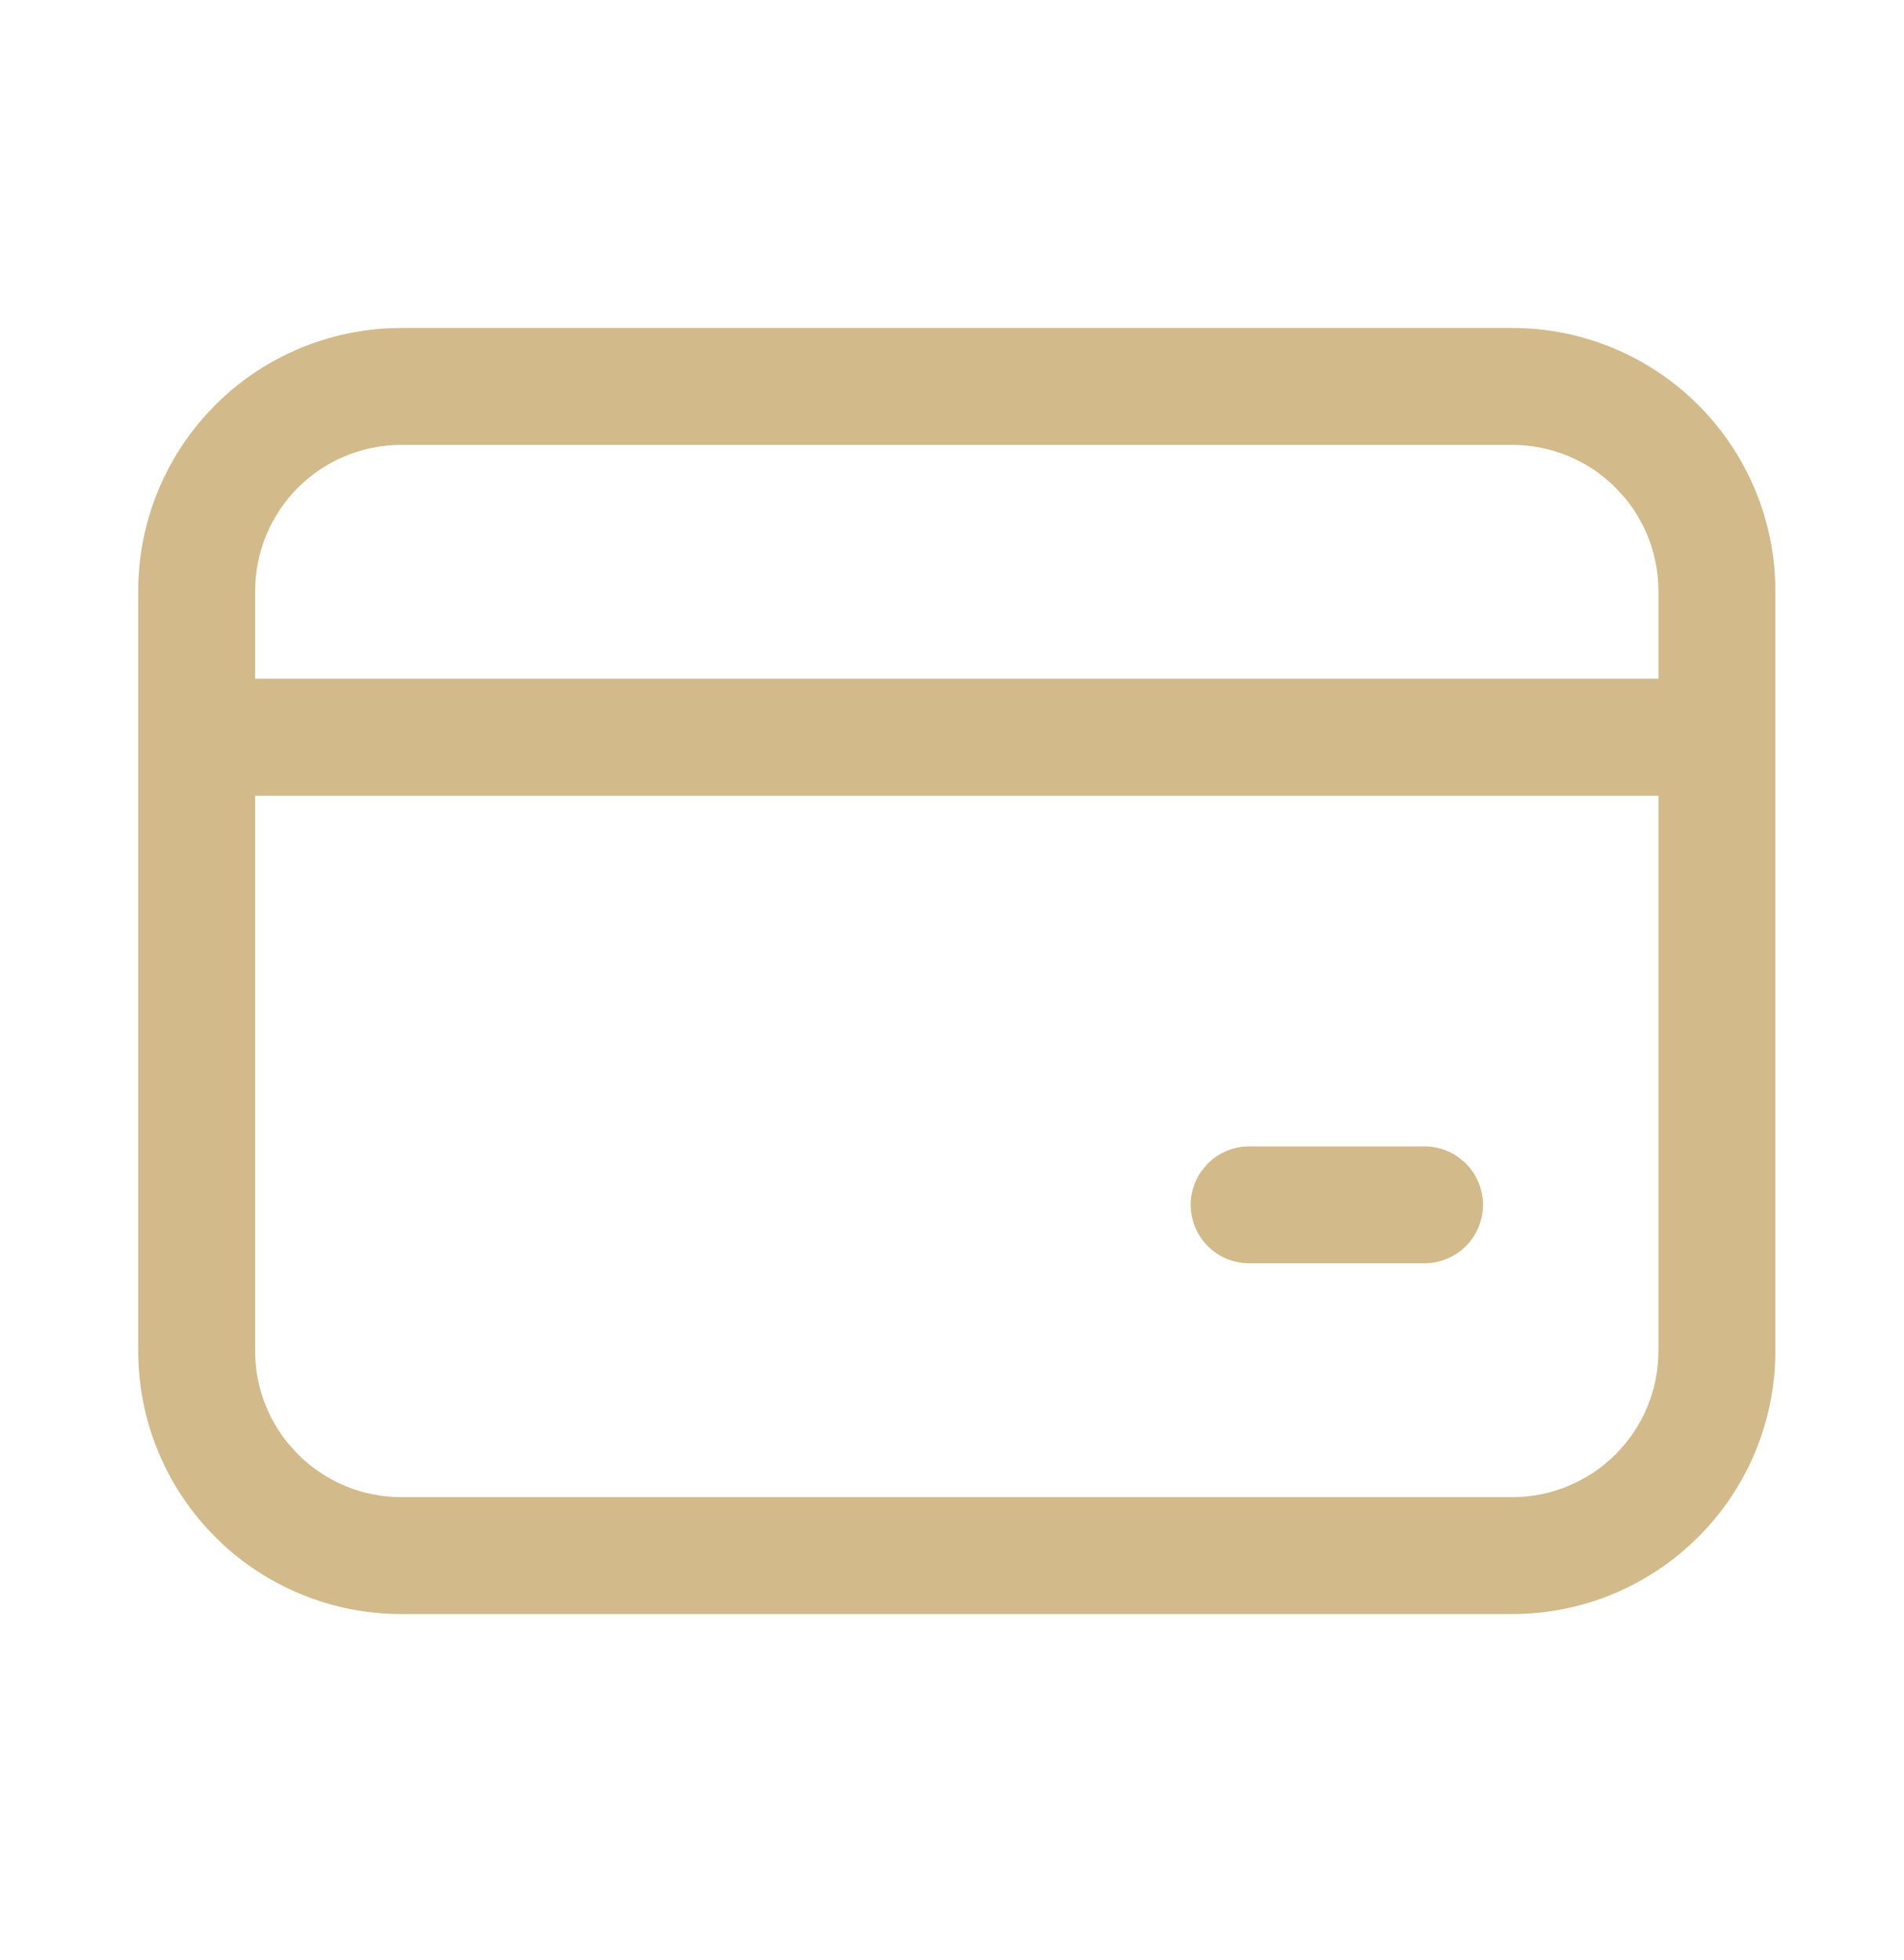 <svg width="34" height="35" viewBox="0 0 34 35" fill="none" xmlns="http://www.w3.org/2000/svg">
<path d="M7.166 6.205H27.004C28.086 6.205 29.126 6.609 29.924 7.331L30.08 7.48C30.896 8.296 31.355 9.402 31.355 10.556V24.129C31.355 25.283 30.896 26.39 30.08 27.205C29.264 28.021 28.158 28.48 27.004 28.48H7.166C6.085 28.48 5.044 28.077 4.246 27.355L4.09 27.205C3.274 26.39 2.816 25.283 2.816 24.129V10.556C2.816 9.474 3.219 8.434 3.942 7.636L4.09 7.48C4.855 6.715 5.875 6.265 6.95 6.211L7.166 6.205ZM4.208 24.129C4.208 24.816 4.447 25.478 4.878 26.004L5.074 26.221C5.629 26.776 6.382 27.088 7.166 27.088H27.004C27.789 27.088 28.541 26.776 29.096 26.221C29.651 25.666 29.963 24.914 29.963 24.129V13.863H4.208V24.129ZM22.306 20.823H25.439C25.577 20.824 25.711 20.864 25.824 20.94L25.931 21.027C26.061 21.157 26.134 21.334 26.134 21.519C26.134 21.703 26.061 21.881 25.931 22.011C25.8 22.141 25.623 22.215 25.439 22.215H22.306C22.121 22.215 21.944 22.142 21.814 22.011C21.683 21.881 21.61 21.703 21.61 21.519C21.61 21.381 21.651 21.247 21.727 21.133L21.814 21.027C21.944 20.896 22.121 20.823 22.306 20.823ZM7.166 7.598C6.382 7.598 5.629 7.909 5.074 8.464C4.52 9.019 4.208 9.771 4.208 10.556V12.47H29.963V10.556C29.963 9.869 29.724 9.207 29.293 8.681L29.096 8.464C28.541 7.909 27.788 7.598 27.004 7.598H7.166Z" fill="#D2BA8A" stroke="#D2BA8A" stroke-width="0.696"/>
</svg>
